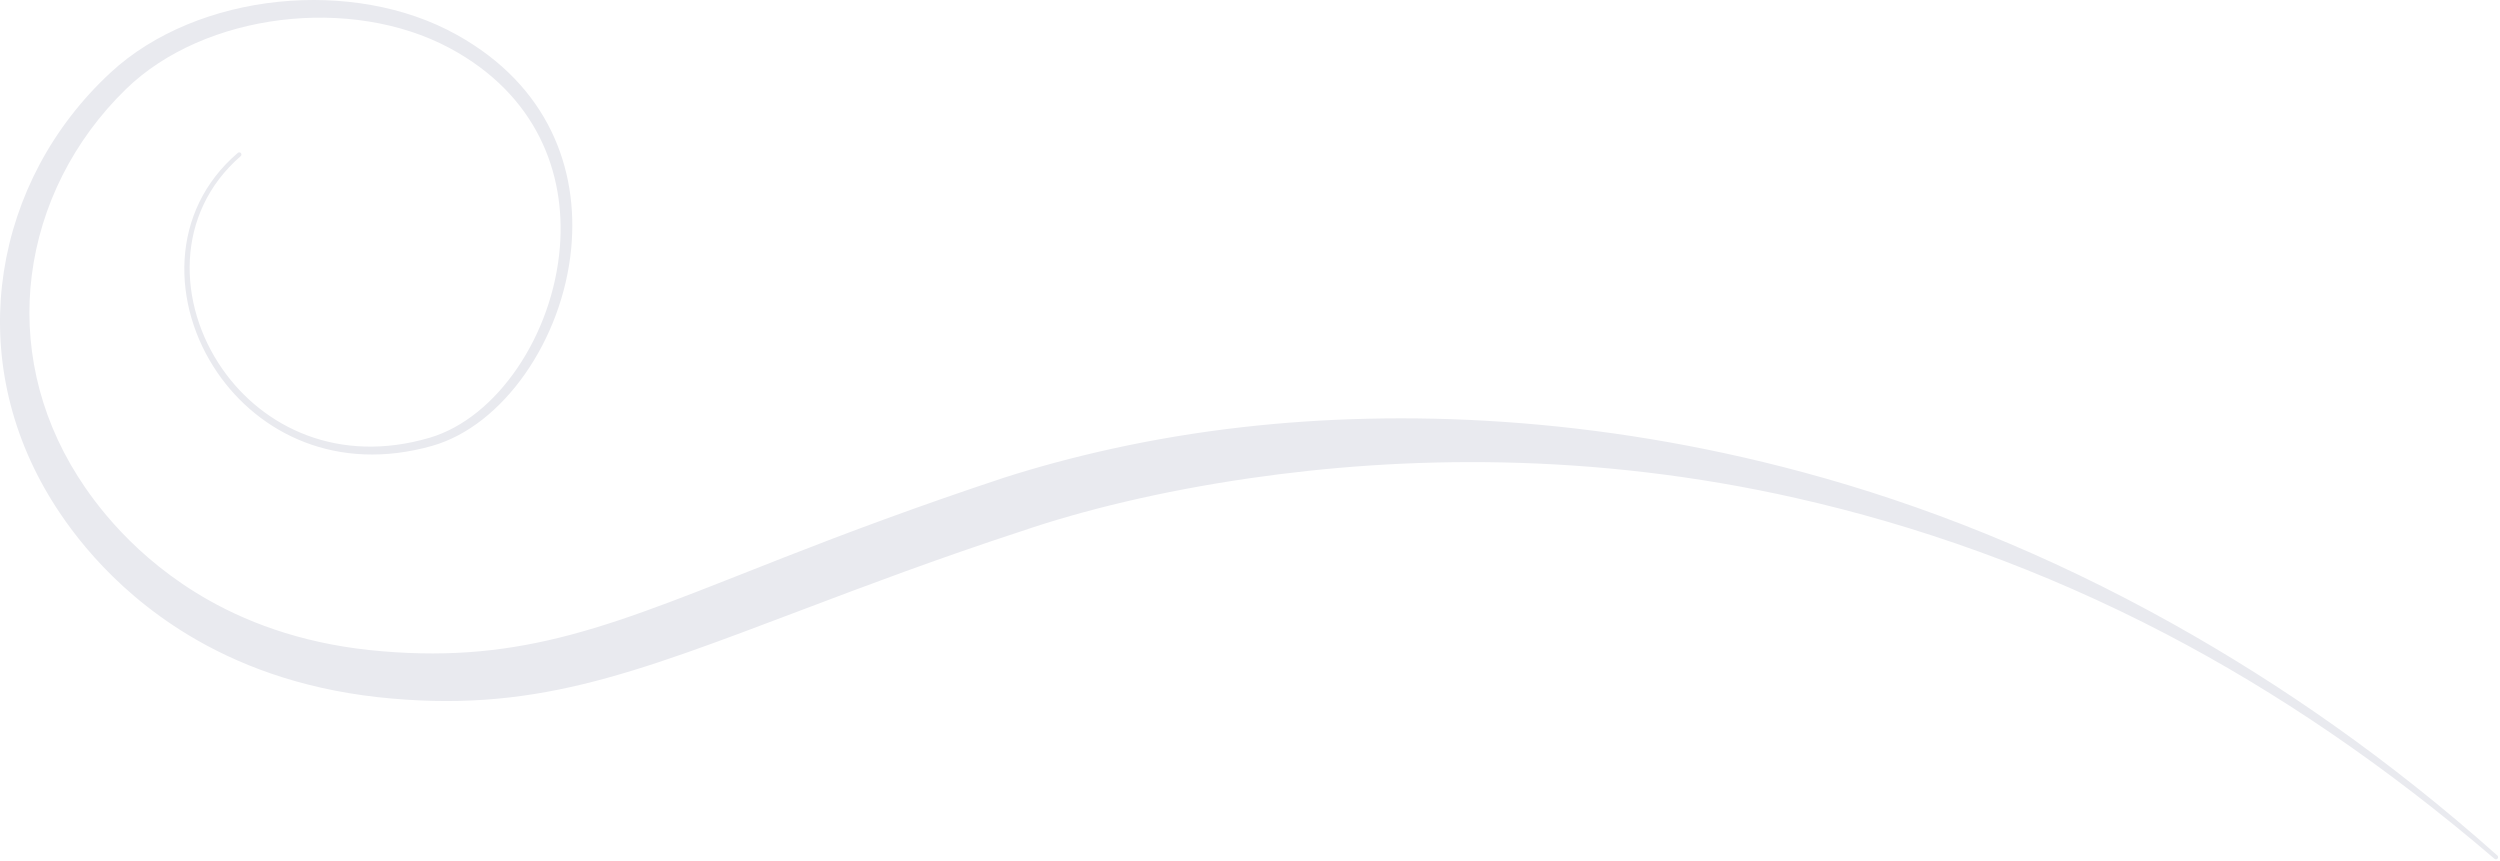 <?xml version="1.0" encoding="UTF-8" standalone="no"?>
<!DOCTYPE svg PUBLIC "-//W3C//DTD SVG 1.1//EN" "http://www.w3.org/Graphics/SVG/1.1/DTD/svg11.dtd">
<svg width="100%" height="100%" viewBox="0 0 1068 368" version="1.1" xmlns="http://www.w3.org/2000/svg" xmlns:xlink="http://www.w3.org/1999/xlink" xml:space="preserve" xmlns:serif="http://www.serif.com/" style="fill-rule:evenodd;clip-rule:evenodd;stroke-linejoin:round;stroke-miterlimit:2;">
    <g transform="matrix(1,0,0,1,-178.561,-1729.83)">
        <g transform="matrix(1,0,0,1,0,-664.166)">
            <g transform="matrix(1,0,0,1,-55.333,-112.667)">
                <path d="M335.502,2571.97C306.252,2596.92 307.016,2637.01 326.755,2665.83C344.566,2691.84 377.808,2708.69 418.515,2697.13C448.739,2688.58 474.264,2651.95 477.931,2612.62C481.072,2578.93 468.289,2543.34 429.046,2521.54C406.898,2509.17 379.425,2504.73 352.93,2507.42C325.709,2510.2 299.558,2520.58 281.103,2537.7C256.168,2560.78 240.48,2590.78 235.553,2622.61C230.673,2654.14 236.436,2687.48 254.497,2717.95C261.767,2730.21 279.811,2757.08 314.402,2777.97C335.019,2790.43 361.531,2800.7 395.183,2804.48C428.157,2808.08 455.059,2805.68 482.93,2798.95C511.017,2792.16 540.155,2780.96 577.82,2766.72C603.711,2756.93 633.673,2745.57 670.405,2733.54C696.721,2724.58 729.686,2716.52 767.622,2710.99C833.232,2701.45 913.73,2699.65 1001.38,2719.48C1052.35,2731.02 1105.73,2749.53 1159.73,2777.77C1206.23,2802.09 1253.06,2833.72 1299.55,2873.55C1299.93,2873.88 1300.52,2873.85 1300.85,2873.46C1301.19,2873.07 1301.15,2872.49 1300.77,2872.15C1254.86,2831.22 1208.21,2798.93 1162.2,2773.2C1108.35,2743.08 1055.22,2722.15 1004.12,2708.39C915.057,2684.4 832.422,2681.49 764.795,2689.13C725.031,2693.62 690.528,2701.89 662.881,2710.71C625.756,2723.01 595.397,2734.4 569.314,2744.61C532.807,2758.9 504.781,2770.65 477.588,2777.86C452.114,2784.61 427.463,2787.45 397.086,2784.88C366.465,2782.37 342.125,2773.83 323.093,2763.09C291.139,2745.06 274.073,2721.12 267.15,2710.19C249.961,2683.06 243.831,2652.98 247.468,2624.28C251.217,2594.7 265.205,2566.63 287.742,2544.69C304.495,2528.41 328.608,2518.35 353.809,2515.24C378.78,2512.17 404.821,2515.9 425.96,2527.19C463.154,2547.14 475.61,2580.49 473.075,2612.2C470.072,2649.78 446.258,2685.15 417.508,2693.65C378.439,2705.16 346.278,2689.22 328.919,2664.34C309.562,2636.59 308.57,2597.76 336.712,2573.38C337.101,2573.04 337.145,2572.46 336.811,2572.07C336.477,2571.68 335.891,2571.64 335.502,2571.97Z" style="fill:rgb(233,234,239);"/>
            </g>
        </g>
    </g>
</svg>
